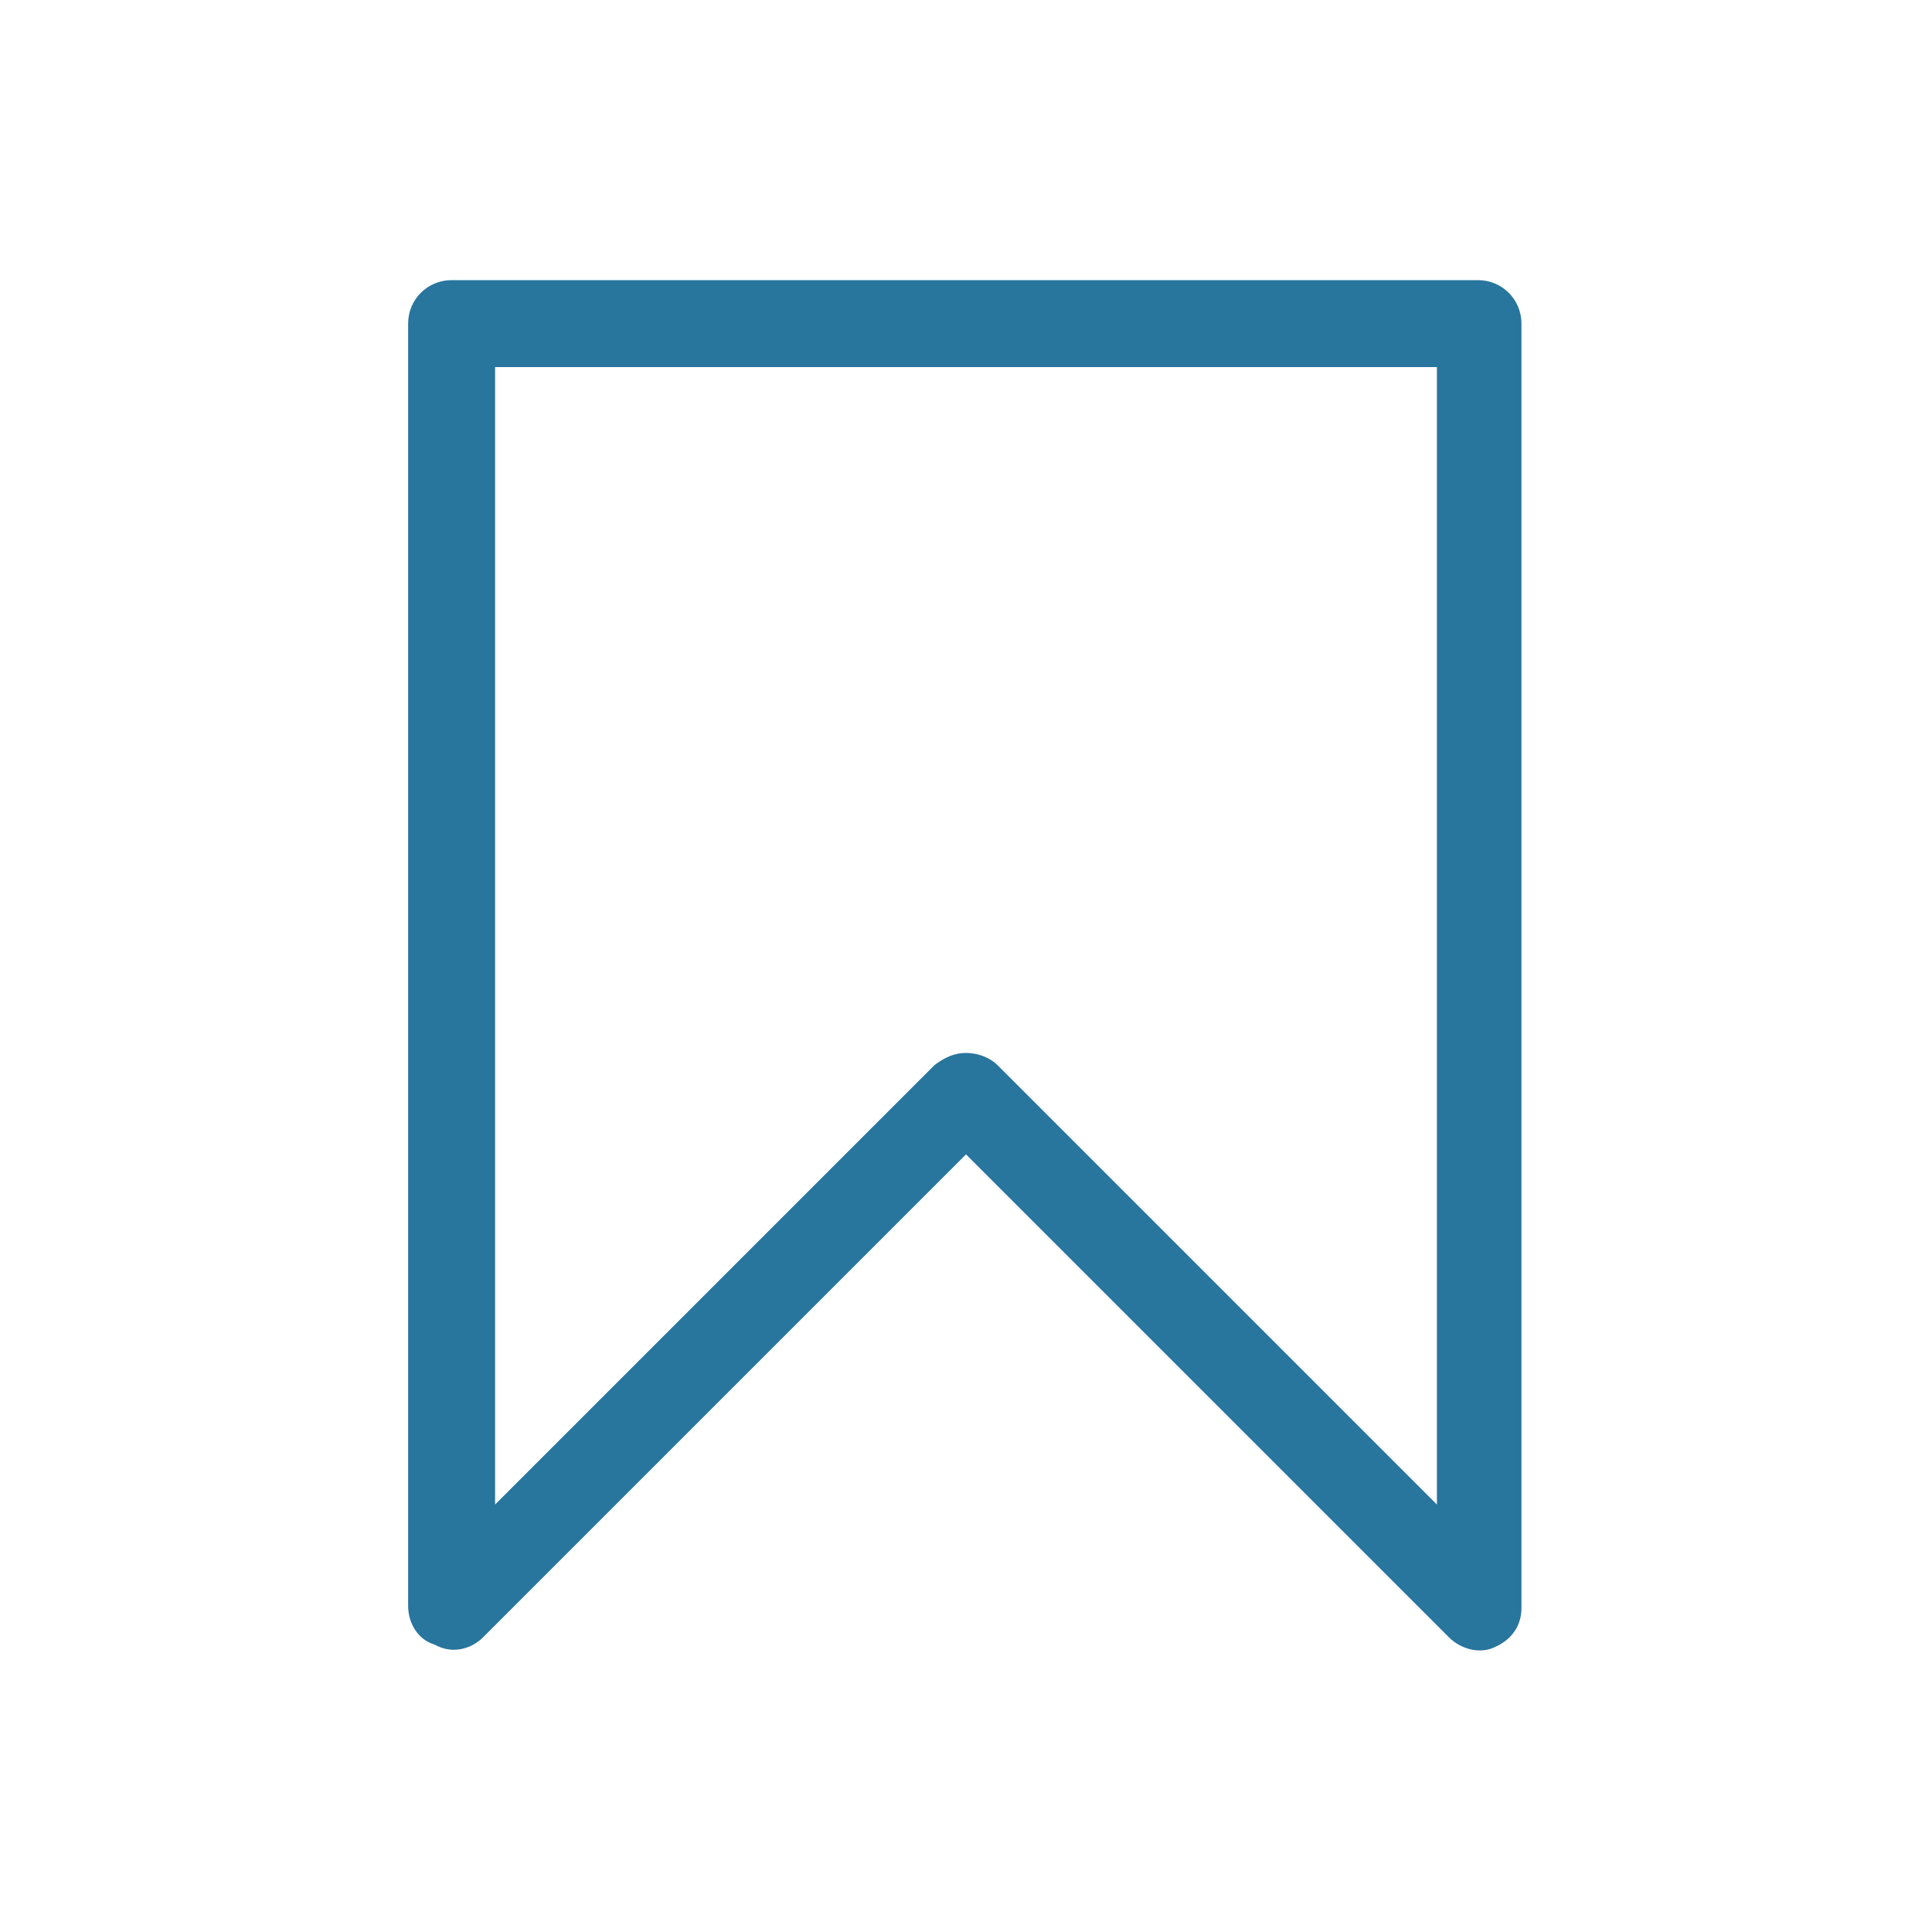 <?xml version="1.0" encoding="UTF-8"?>
<!-- Generator: Adobe Illustrator 27.3.1, SVG Export Plug-In . SVG Version: 6.00 Build 0)  -->
<svg xmlns="http://www.w3.org/2000/svg" xmlns:xlink="http://www.w3.org/1999/xlink" version="1.1" id="final" x="0px" y="0px" viewBox="0 0 80 80" style="enable-background:new 0 0 80 80;" xml:space="preserve">
<style type="text/css">
	.st0{fill:#28759D;}
</style>
<path class="st0" d="M20,67.8l20-20l20,20c0.5,0.5,1.3,0.7,1.9,0.4c0.7-0.3,1.1-0.9,1.1-1.6V13.4c0-1-0.8-1.8-1.8-1.8H18.7  c-1,0-1.8,0.8-1.8,1.8v53.1c0,0.7,0.4,1.4,1.1,1.6C18.7,68.5,19.5,68.3,20,67.8L20,67.8z M20.5,15.2h39v47.1L41.3,44.1  c-0.3-0.3-0.8-0.5-1.3-0.5s-0.9,0.2-1.3,0.5L20.5,62.3L20.5,15.2z"></path>
</svg>
